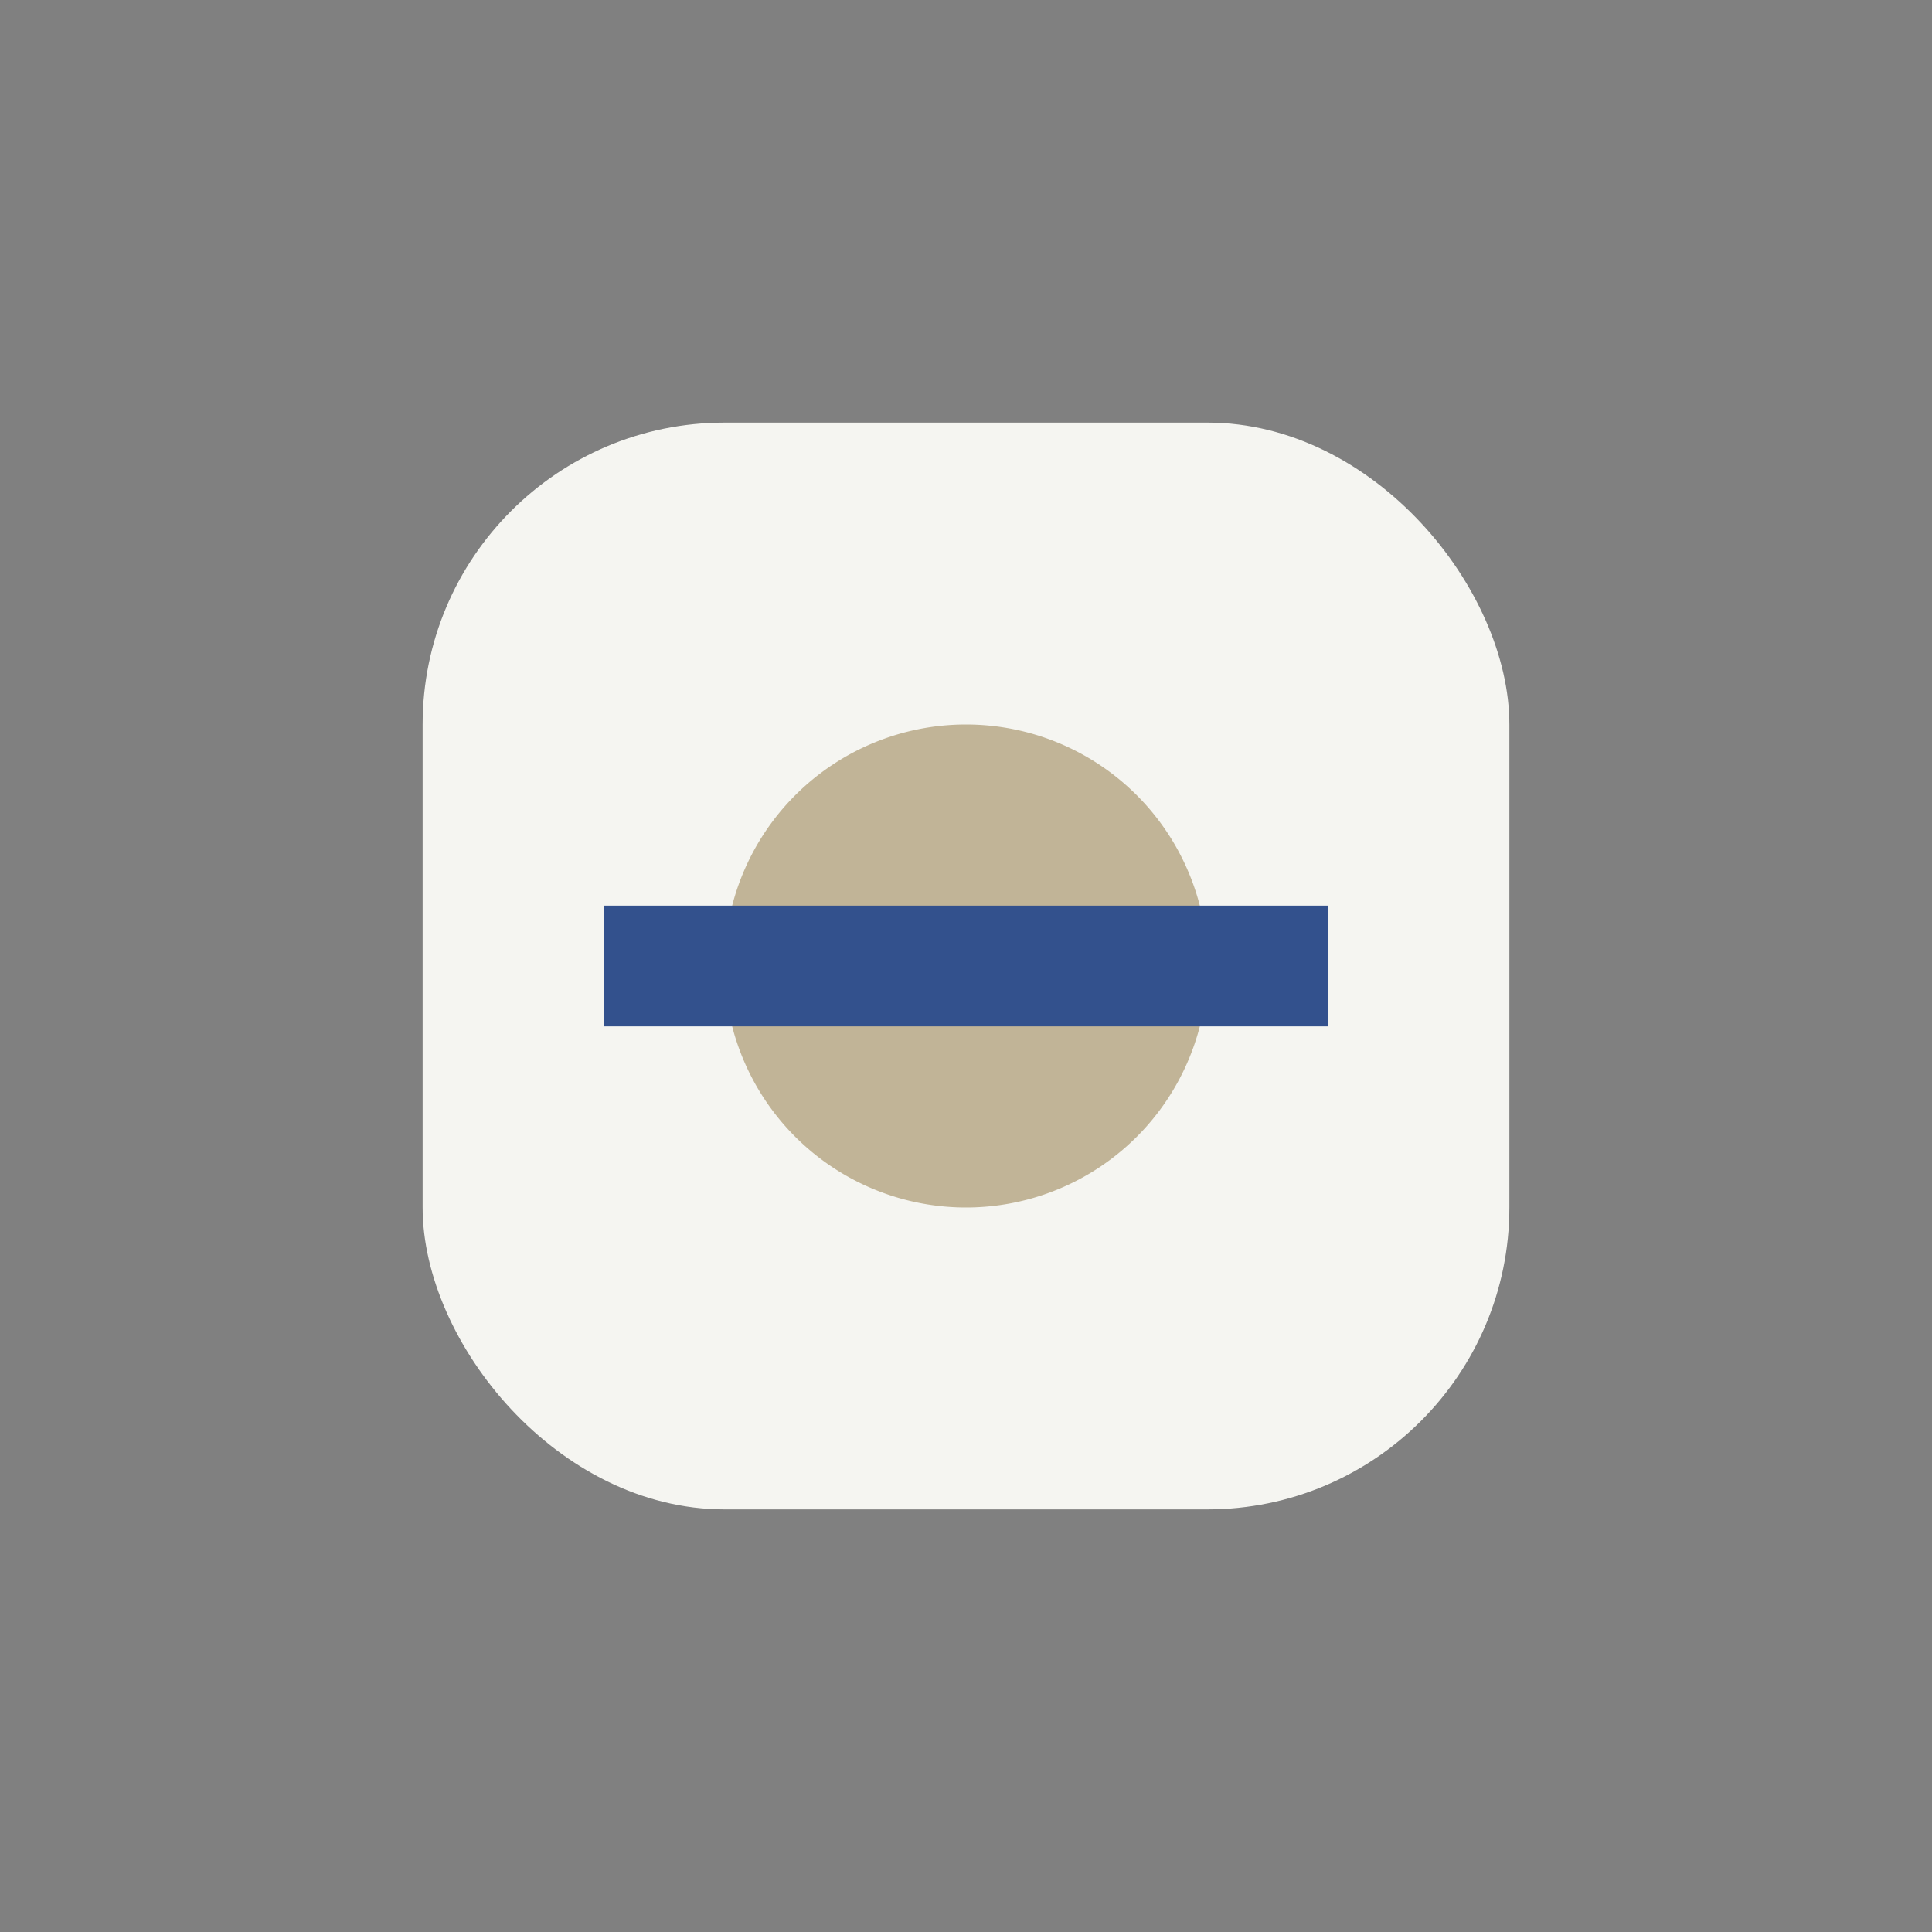 <?xml version="1.0" encoding="UTF-8"?>
<svg xmlns="http://www.w3.org/2000/svg" width="32" height="32" viewBox="0 0 32 32"><rect x="0" y="0" width="32" height="32" fill="#808080" stroke="none"/><rect x="7" y="7" width="18" height="18" rx="5" fill="#F5F5F1"/><path d="M12 16a4 4 0 0 1 8 0 4 4 0 0 1-8 0" fill="#C1B497"/><path d="M10 16h12" stroke="#33518D" stroke-width="2"/></svg>